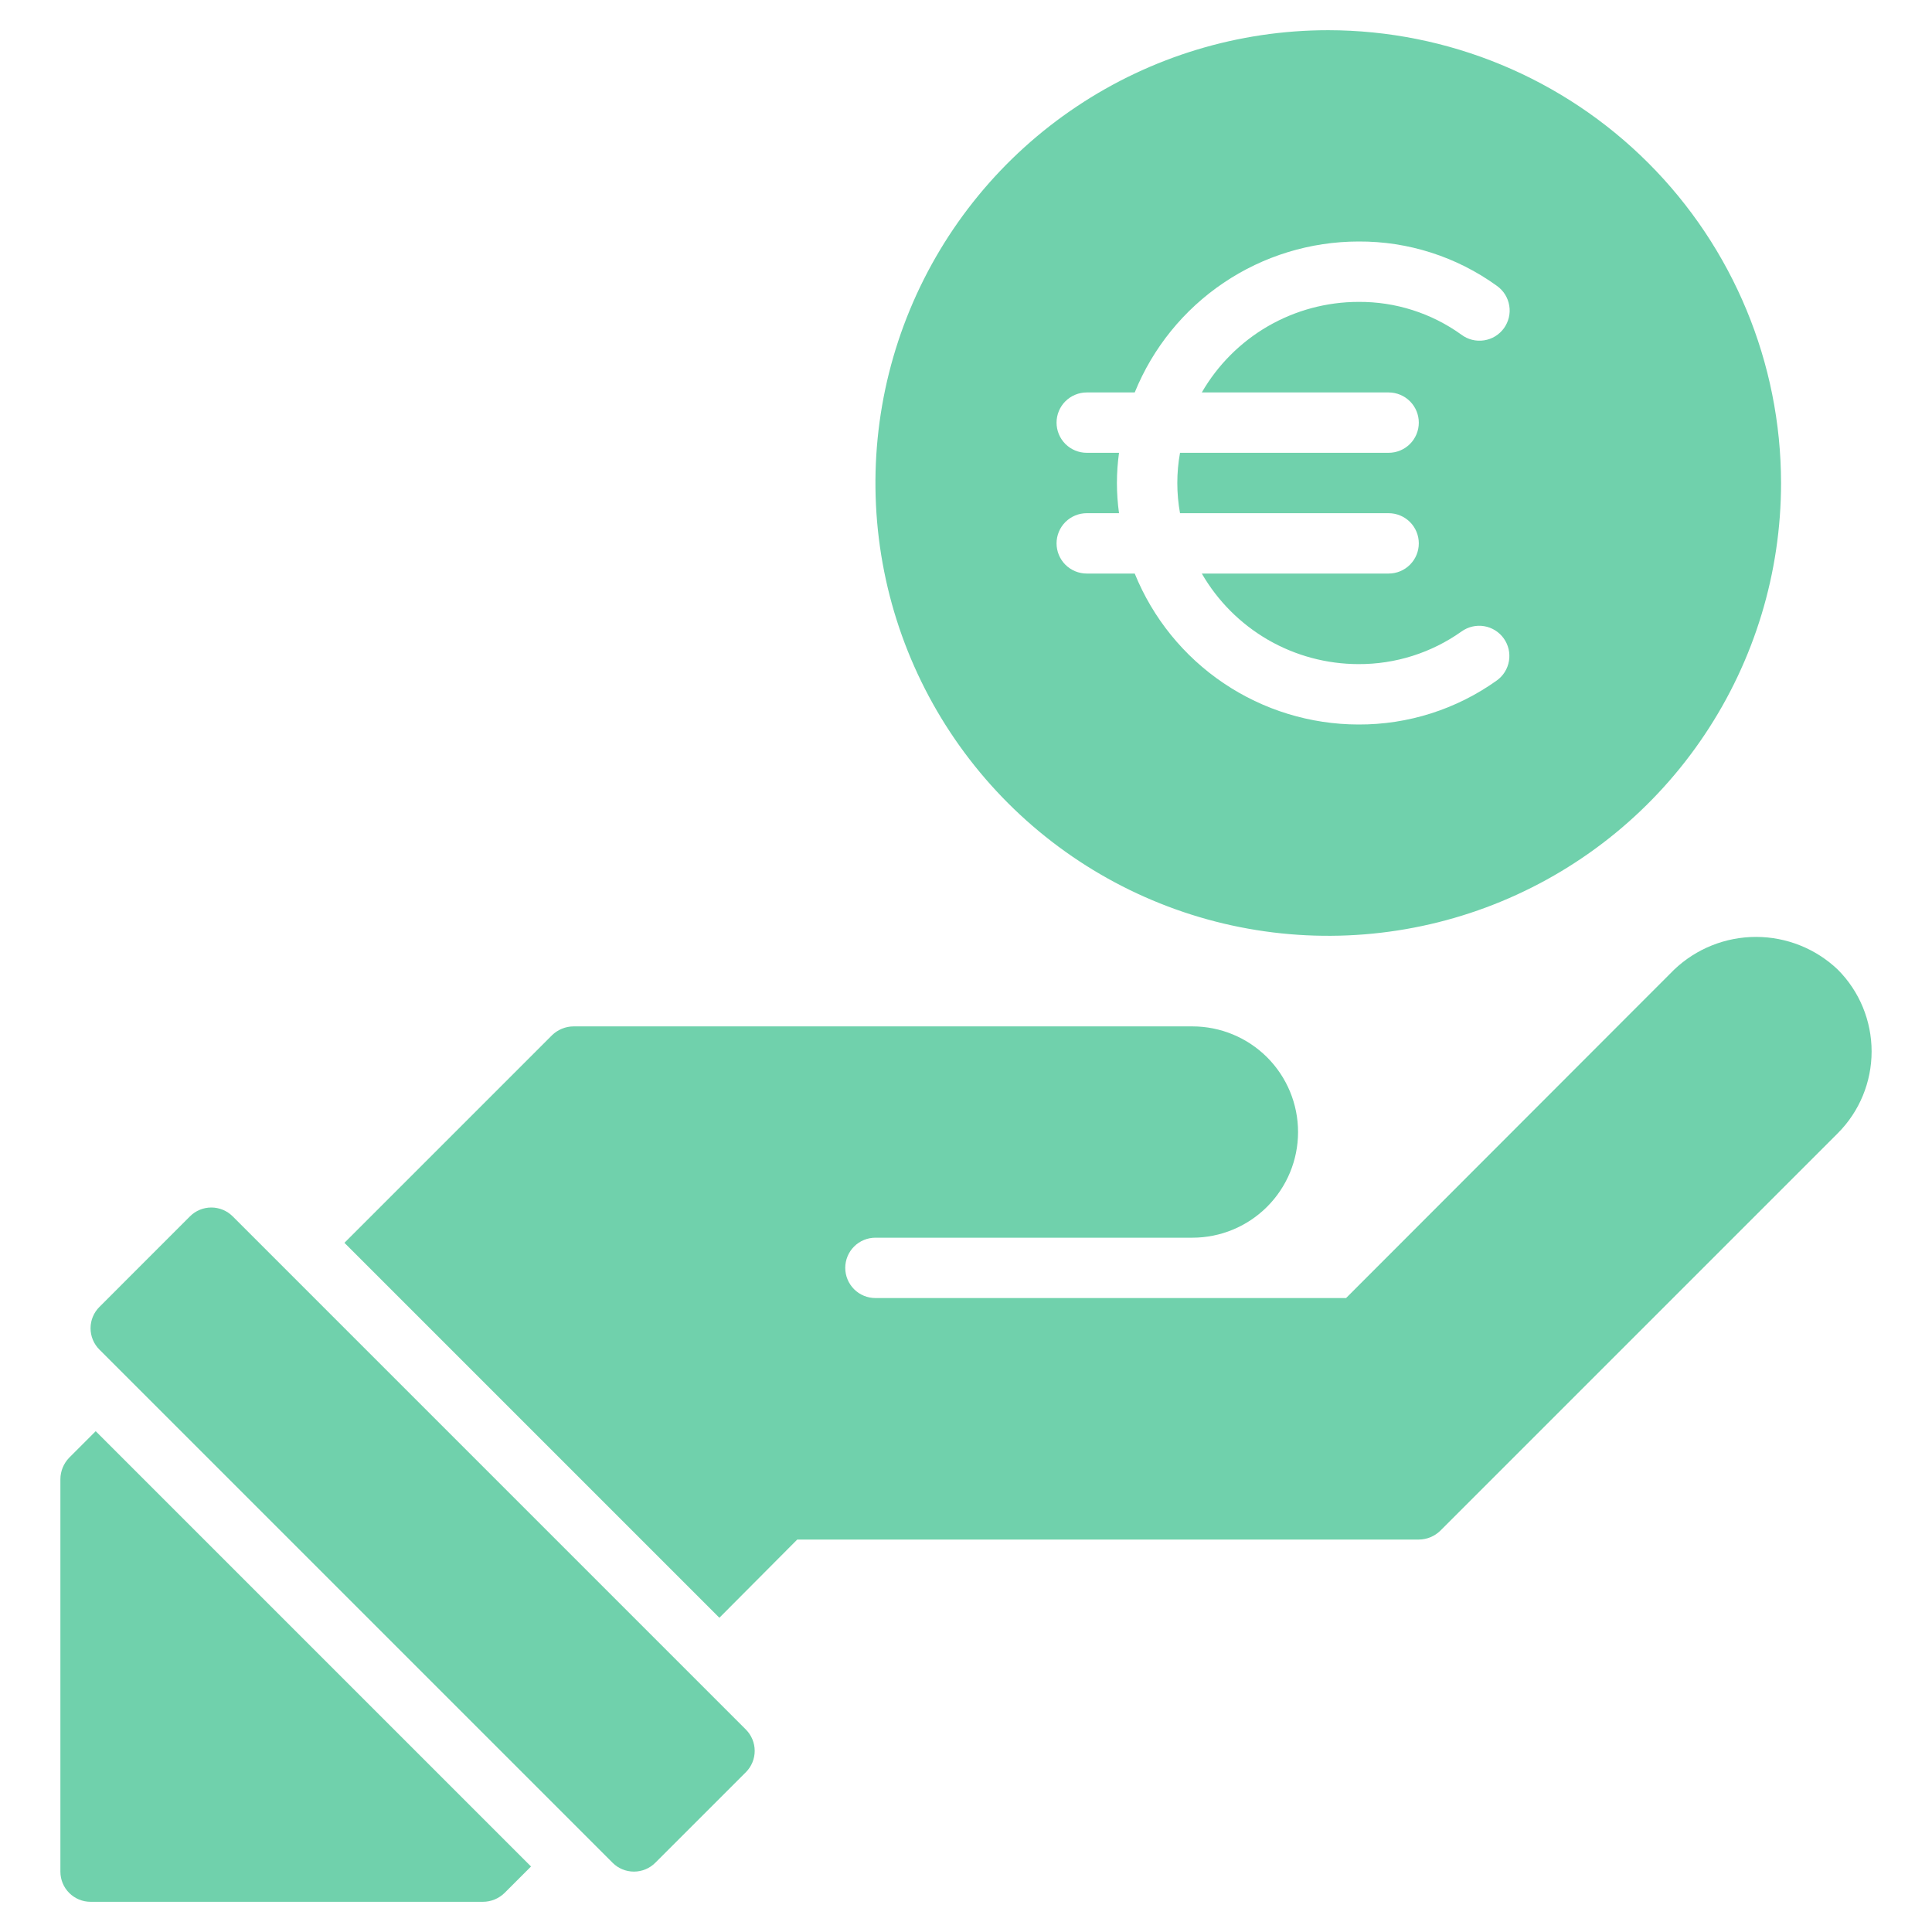 <svg width="54" height="54" viewBox="0 0 54 54" fill="none" xmlns="http://www.w3.org/2000/svg">
<path d="M37.125 0.844C34.622 0.844 32.175 1.586 30.094 2.977C28.012 4.367 26.39 6.344 25.432 8.657C24.474 10.969 24.224 13.514 24.712 15.969C25.2 18.424 26.406 20.679 28.176 22.449C29.946 24.219 32.201 25.425 34.656 25.913C37.111 26.401 39.656 26.151 41.968 25.193C44.281 24.235 46.258 22.613 47.648 20.531C49.039 18.45 49.781 16.003 49.781 13.5C49.778 10.145 48.443 6.928 46.07 4.555C43.697 2.182 40.48 0.848 37.125 0.844ZM38.812 10.969C39.036 10.969 39.251 11.058 39.409 11.216C39.567 11.374 39.656 11.589 39.656 11.812C39.656 12.036 39.567 12.251 39.409 12.409C39.251 12.567 39.036 12.656 38.812 12.656H32.982C32.881 13.214 32.881 13.786 32.982 14.344H38.812C39.036 14.344 39.251 14.433 39.409 14.591C39.567 14.749 39.656 14.964 39.656 15.188C39.656 15.411 39.567 15.626 39.409 15.784C39.251 15.942 39.036 16.031 38.812 16.031H33.591C34.035 16.8 34.673 17.438 35.441 17.883C36.21 18.327 37.081 18.561 37.969 18.562C39.002 18.567 40.011 18.247 40.853 17.648C41.036 17.518 41.262 17.465 41.483 17.502C41.703 17.539 41.901 17.662 42.031 17.845C42.161 18.027 42.213 18.253 42.176 18.474C42.139 18.694 42.016 18.892 41.834 19.021C40.706 19.826 39.354 20.256 37.969 20.25C36.625 20.248 35.313 19.846 34.199 19.094C33.085 18.343 32.221 17.276 31.716 16.031H30.375C30.151 16.031 29.937 15.942 29.778 15.784C29.62 15.626 29.531 15.411 29.531 15.188C29.531 14.964 29.62 14.749 29.778 14.591C29.937 14.433 30.151 14.344 30.375 14.344H31.277C31.199 13.784 31.199 13.216 31.277 12.656H30.375C30.151 12.656 29.937 12.567 29.778 12.409C29.62 12.251 29.531 12.036 29.531 11.812C29.531 11.589 29.62 11.374 29.778 11.216C29.937 11.058 30.151 10.969 30.375 10.969H31.716C32.221 9.724 33.085 8.657 34.199 7.906C35.313 7.154 36.625 6.752 37.969 6.75C39.358 6.742 40.713 7.176 41.839 7.99C41.93 8.055 42.008 8.137 42.067 8.231C42.126 8.326 42.166 8.431 42.184 8.542C42.203 8.652 42.199 8.764 42.173 8.873C42.147 8.982 42.1 9.084 42.035 9.175C41.969 9.265 41.887 9.341 41.791 9.4C41.696 9.458 41.59 9.496 41.48 9.513C41.369 9.53 41.257 9.525 41.148 9.498C41.04 9.471 40.938 9.423 40.849 9.356C40.011 8.752 39.002 8.43 37.969 8.438C37.081 8.439 36.21 8.673 35.441 9.117C34.673 9.562 34.035 10.2 33.591 10.969H38.812Z" fill="#70D1AC"/>
<path d="M51.367 27.101C50.751 26.514 49.932 26.187 49.081 26.187C48.23 26.187 47.411 26.514 46.794 27.101L37.623 36.281H24.469C24.245 36.281 24.03 36.192 23.872 36.034C23.714 35.876 23.625 35.661 23.625 35.438C23.625 35.214 23.714 34.999 23.872 34.841C24.03 34.683 24.245 34.594 24.469 34.594H33.328C34.111 34.594 34.862 34.283 35.416 33.729C35.97 33.175 36.281 32.424 36.281 31.641C36.281 30.857 35.97 30.106 35.416 29.552C34.862 28.999 34.111 28.688 33.328 28.688H16.031C15.808 28.689 15.593 28.777 15.432 28.932L9.627 34.737L20.107 45.217L22.283 43.031H39.656C39.88 43.03 40.094 42.942 40.255 42.786L51.367 31.674C51.973 31.067 52.312 30.245 52.312 29.388C52.312 28.531 51.973 27.708 51.367 27.101Z" fill="#70D1AC"/>
<path d="M6.503 33.997C6.345 33.839 6.13 33.75 5.906 33.75C5.683 33.75 5.468 33.839 5.31 33.997L2.779 36.529C2.62 36.687 2.531 36.901 2.531 37.125C2.531 37.349 2.62 37.563 2.779 37.722L17.122 52.065C17.28 52.224 17.495 52.312 17.719 52.312C17.942 52.312 18.157 52.224 18.315 52.065L20.847 49.534C21.005 49.376 21.094 49.161 21.094 48.938C21.094 48.714 21.005 48.499 20.847 48.341L6.503 33.997Z" fill="#70D1AC"/>
<path d="M1.932 40.745C1.777 40.906 1.689 41.12 1.688 41.344V52.312C1.688 52.536 1.776 52.751 1.935 52.909C2.093 53.067 2.307 53.156 2.531 53.156H13.5C13.724 53.155 13.938 53.067 14.099 52.912L14.842 52.169L2.675 40.002L1.932 40.745Z" fill="#70D1AC"/>
</svg>
